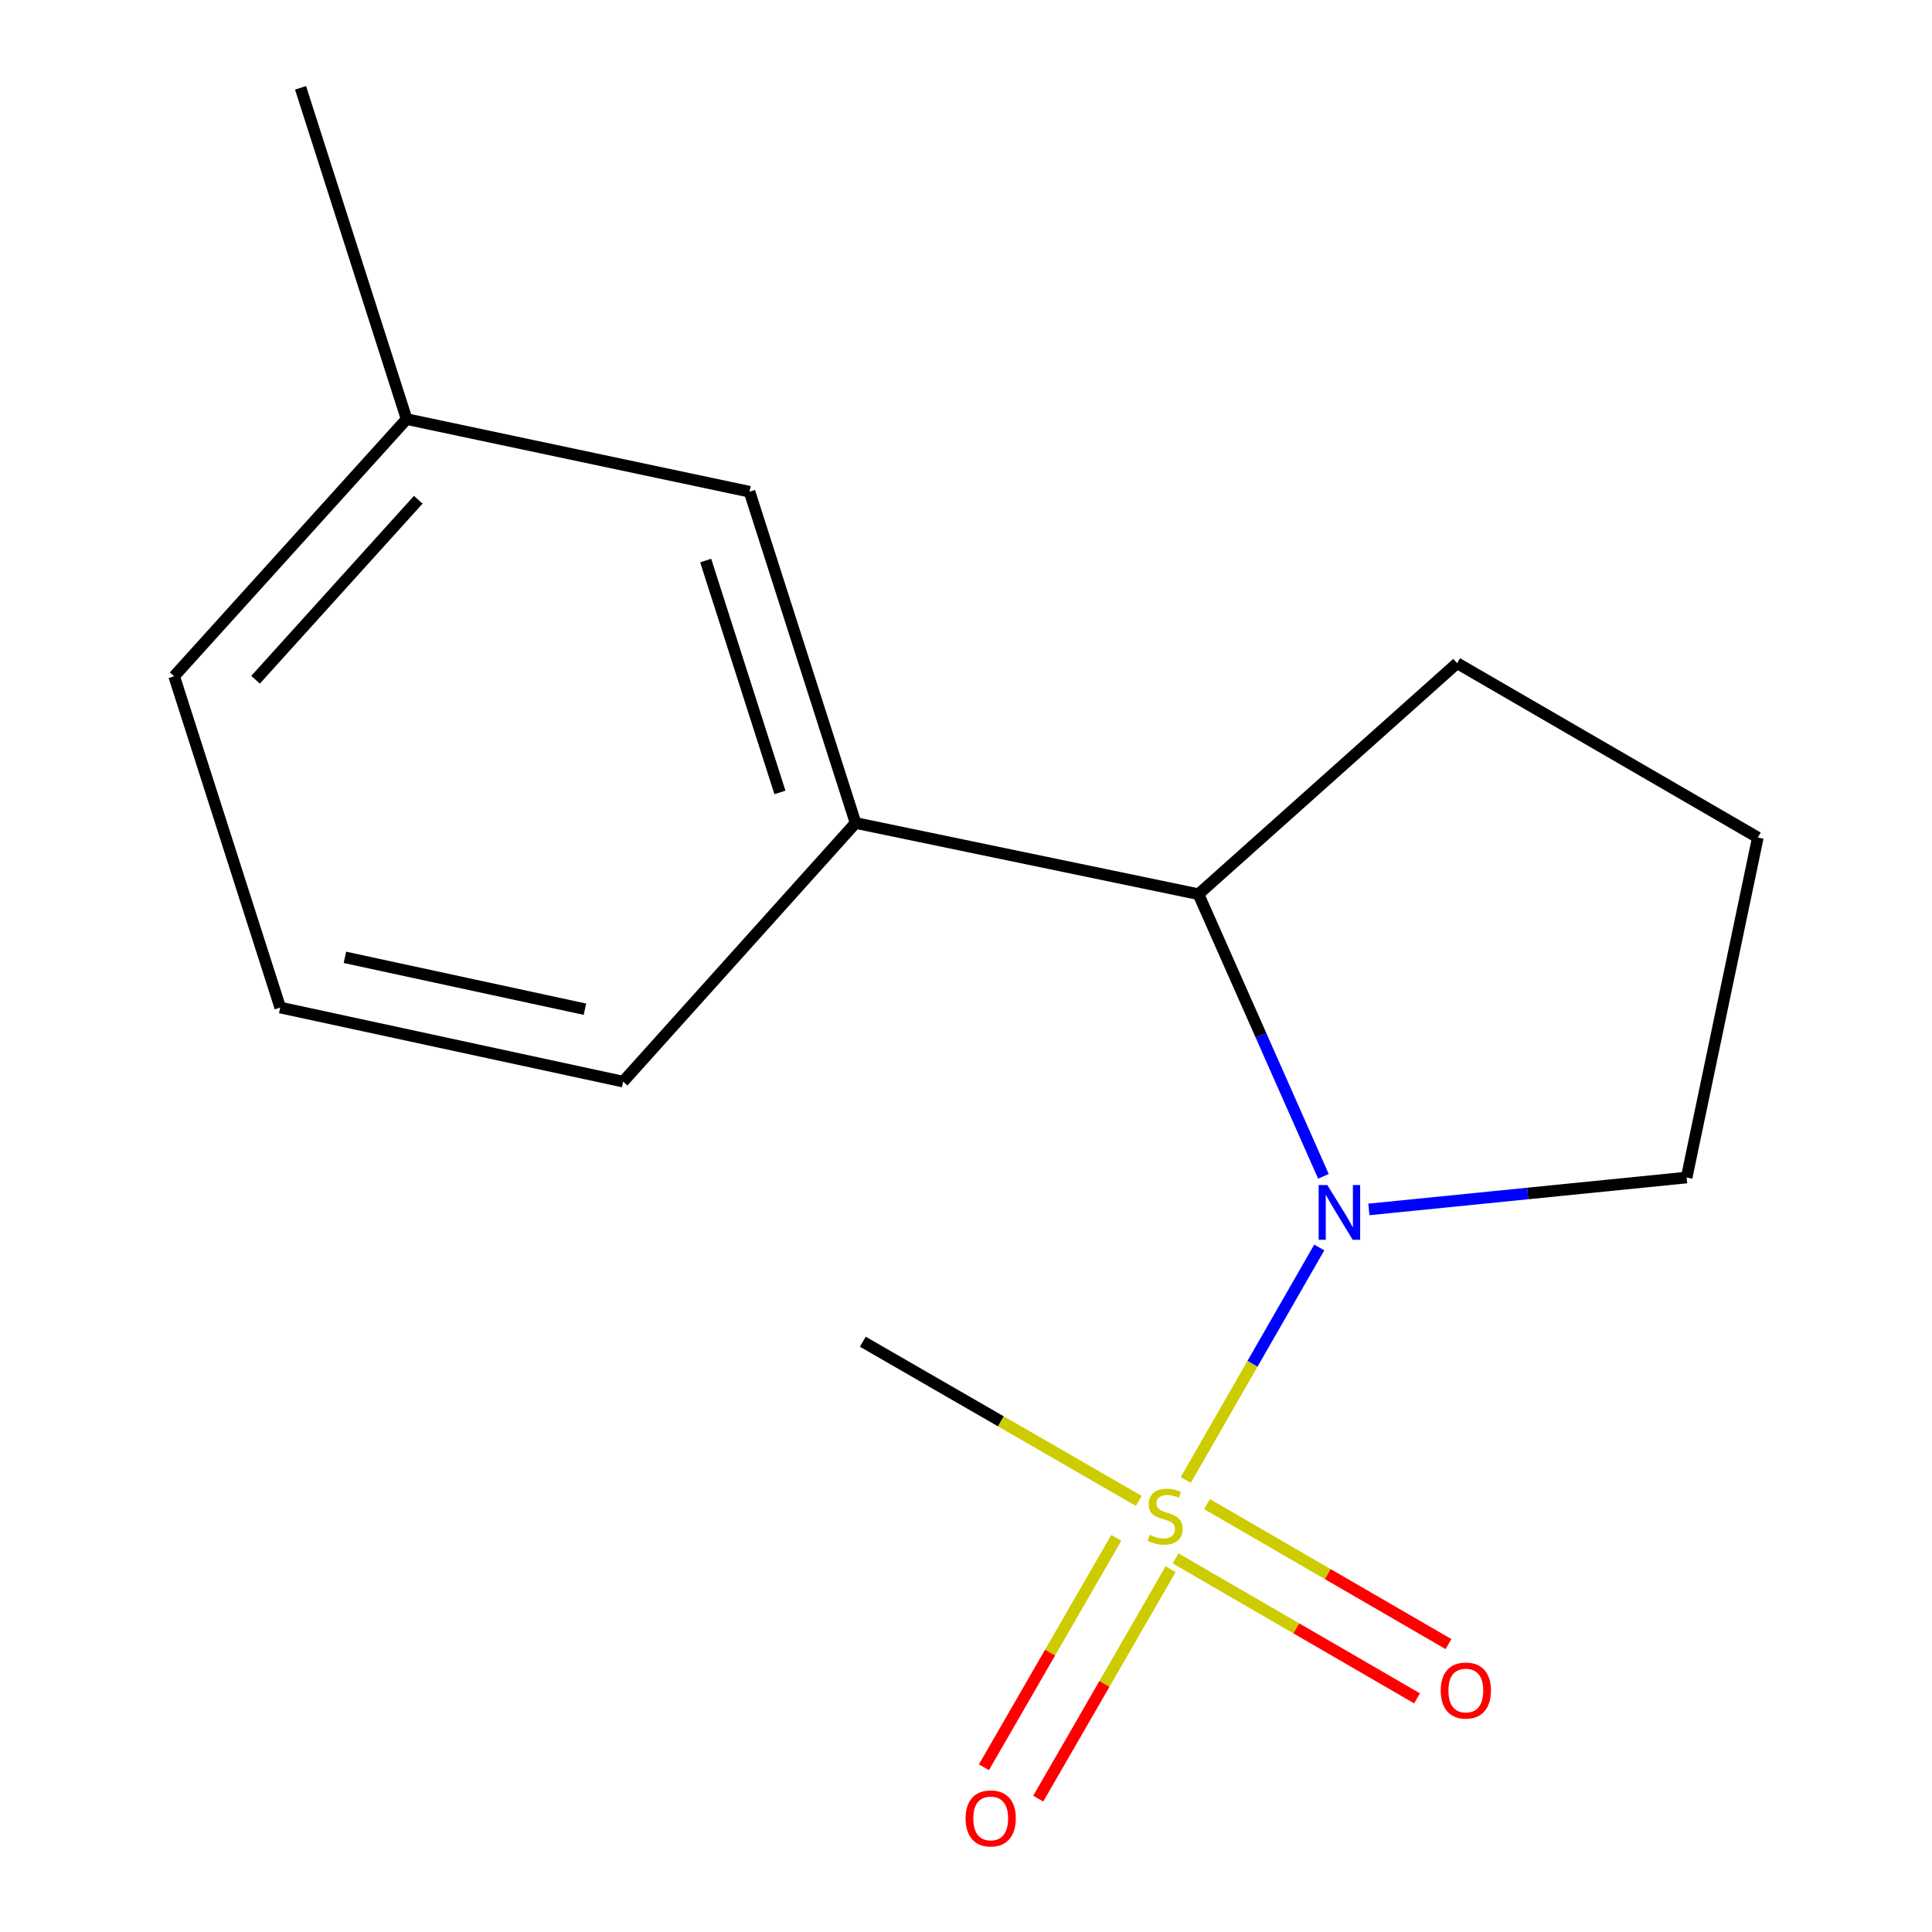 <?xml version='1.0' encoding='iso-8859-1'?>
<svg version='1.1' baseProfile='full'
              xmlns='http://www.w3.org/2000/svg'
                      xmlns:rdkit='http://www.rdkit.org/xml'
                      xmlns:xlink='http://www.w3.org/1999/xlink'
                  xml:space='preserve'
width='1000px' height='1000px' viewBox='0 0 1000 1000'>
<!-- END OF HEADER -->
<rect style='opacity:1.0;fill:#FFFFFF;stroke:none' width='1000' height='1000' x='0' y='0'> </rect>
<path class='bond-0' d='M 613.749,766.052 L 648.301,705.87' style='fill:none;fill-rule:evenodd;stroke:#CCCC00;stroke-width:6px;stroke-linecap:butt;stroke-linejoin:miter;stroke-opacity:1' />
<path class='bond-0' d='M 648.301,705.87 L 682.853,645.689' style='fill:none;fill-rule:evenodd;stroke:#0000FF;stroke-width:6px;stroke-linecap:butt;stroke-linejoin:miter;stroke-opacity:1' />
<path class='bond-3' d='M 608.478,806.617 L 670.971,842.841' style='fill:none;fill-rule:evenodd;stroke:#CCCC00;stroke-width:6px;stroke-linecap:butt;stroke-linejoin:miter;stroke-opacity:1' />
<path class='bond-3' d='M 670.971,842.841 L 733.464,879.066' style='fill:none;fill-rule:evenodd;stroke:#FF0000;stroke-width:6px;stroke-linecap:butt;stroke-linejoin:miter;stroke-opacity:1' />
<path class='bond-3' d='M 624.759,778.53 L 687.252,814.754' style='fill:none;fill-rule:evenodd;stroke:#CCCC00;stroke-width:6px;stroke-linecap:butt;stroke-linejoin:miter;stroke-opacity:1' />
<path class='bond-3' d='M 687.252,814.754 L 749.745,850.978' style='fill:none;fill-rule:evenodd;stroke:#FF0000;stroke-width:6px;stroke-linecap:butt;stroke-linejoin:miter;stroke-opacity:1' />
<path class='bond-4' d='M 577.79,795.985 L 543.531,855.364' style='fill:none;fill-rule:evenodd;stroke:#CCCC00;stroke-width:6px;stroke-linecap:butt;stroke-linejoin:miter;stroke-opacity:1' />
<path class='bond-4' d='M 543.531,855.364 L 509.272,914.743' style='fill:none;fill-rule:evenodd;stroke:#FF0000;stroke-width:6px;stroke-linecap:butt;stroke-linejoin:miter;stroke-opacity:1' />
<path class='bond-4' d='M 605.911,812.21 L 571.651,871.588' style='fill:none;fill-rule:evenodd;stroke:#CCCC00;stroke-width:6px;stroke-linecap:butt;stroke-linejoin:miter;stroke-opacity:1' />
<path class='bond-4' d='M 571.651,871.588 L 537.392,930.967' style='fill:none;fill-rule:evenodd;stroke:#FF0000;stroke-width:6px;stroke-linecap:butt;stroke-linejoin:miter;stroke-opacity:1' />
<path class='bond-6' d='M 589.445,776.861 L 518.02,735.664' style='fill:none;fill-rule:evenodd;stroke:#CCCC00;stroke-width:6px;stroke-linecap:butt;stroke-linejoin:miter;stroke-opacity:1' />
<path class='bond-6' d='M 518.02,735.664 L 446.595,694.468' style='fill:none;fill-rule:evenodd;stroke:#000000;stroke-width:6px;stroke-linecap:butt;stroke-linejoin:miter;stroke-opacity:1' />
<path class='bond-1' d='M 685.009,608.872 L 652.664,535.851' style='fill:none;fill-rule:evenodd;stroke:#0000FF;stroke-width:6px;stroke-linecap:butt;stroke-linejoin:miter;stroke-opacity:1' />
<path class='bond-1' d='M 652.664,535.851 L 620.319,462.829' style='fill:none;fill-rule:evenodd;stroke:#000000;stroke-width:6px;stroke-linecap:butt;stroke-linejoin:miter;stroke-opacity:1' />
<path class='bond-7' d='M 708.531,626.003 L 790.769,617.742' style='fill:none;fill-rule:evenodd;stroke:#0000FF;stroke-width:6px;stroke-linecap:butt;stroke-linejoin:miter;stroke-opacity:1' />
<path class='bond-7' d='M 790.769,617.742 L 873.006,609.481' style='fill:none;fill-rule:evenodd;stroke:#000000;stroke-width:6px;stroke-linecap:butt;stroke-linejoin:miter;stroke-opacity:1' />
<path class='bond-2' d='M 620.319,462.829 L 442.843,425.981' style='fill:none;fill-rule:evenodd;stroke:#000000;stroke-width:6px;stroke-linecap:butt;stroke-linejoin:miter;stroke-opacity:1' />
<path class='bond-9' d='M 620.319,462.829 L 754.202,343.268' style='fill:none;fill-rule:evenodd;stroke:#000000;stroke-width:6px;stroke-linecap:butt;stroke-linejoin:miter;stroke-opacity:1' />
<path class='bond-5' d='M 442.843,425.981 L 387.941,254.512' style='fill:none;fill-rule:evenodd;stroke:#000000;stroke-width:6px;stroke-linecap:butt;stroke-linejoin:miter;stroke-opacity:1' />
<path class='bond-5' d='M 403.689,410.161 L 365.258,290.132' style='fill:none;fill-rule:evenodd;stroke:#000000;stroke-width:6px;stroke-linecap:butt;stroke-linejoin:miter;stroke-opacity:1' />
<path class='bond-10' d='M 442.843,425.981 L 322.524,559.846' style='fill:none;fill-rule:evenodd;stroke:#000000;stroke-width:6px;stroke-linecap:butt;stroke-linejoin:miter;stroke-opacity:1' />
<path class='bond-8' d='M 387.941,254.512 L 210.466,216.924' style='fill:none;fill-rule:evenodd;stroke:#000000;stroke-width:6px;stroke-linecap:butt;stroke-linejoin:miter;stroke-opacity:1' />
<path class='bond-11' d='M 873.006,609.481 L 909.854,433.502' style='fill:none;fill-rule:evenodd;stroke:#000000;stroke-width:6px;stroke-linecap:butt;stroke-linejoin:miter;stroke-opacity:1' />
<path class='bond-14' d='M 210.466,216.924 L 155.563,45.455' style='fill:none;fill-rule:evenodd;stroke:#000000;stroke-width:6px;stroke-linecap:butt;stroke-linejoin:miter;stroke-opacity:1' />
<path class='bond-16' d='M 210.466,216.924 L 90.146,350.031' style='fill:none;fill-rule:evenodd;stroke:#000000;stroke-width:6px;stroke-linecap:butt;stroke-linejoin:miter;stroke-opacity:1' />
<path class='bond-16' d='M 216.502,258.661 L 132.278,351.835' style='fill:none;fill-rule:evenodd;stroke:#000000;stroke-width:6px;stroke-linecap:butt;stroke-linejoin:miter;stroke-opacity:1' />
<path class='bond-15' d='M 754.202,343.268 L 909.854,433.502' style='fill:none;fill-rule:evenodd;stroke:#000000;stroke-width:6px;stroke-linecap:butt;stroke-linejoin:miter;stroke-opacity:1' />
<path class='bond-12' d='M 322.524,559.846 L 145.048,521.501' style='fill:none;fill-rule:evenodd;stroke:#000000;stroke-width:6px;stroke-linecap:butt;stroke-linejoin:miter;stroke-opacity:1' />
<path class='bond-12' d='M 302.759,522.361 L 178.526,495.52' style='fill:none;fill-rule:evenodd;stroke:#000000;stroke-width:6px;stroke-linecap:butt;stroke-linejoin:miter;stroke-opacity:1' />
<path class='bond-13' d='M 145.048,521.501 L 90.146,350.031' style='fill:none;fill-rule:evenodd;stroke:#000000;stroke-width:6px;stroke-linecap:butt;stroke-linejoin:miter;stroke-opacity:1' />
<path  class='atom-0' d='M 595.041 794.423
Q 595.361 794.543, 596.681 795.103
Q 598.001 795.663, 599.441 796.023
Q 600.921 796.343, 602.361 796.343
Q 605.041 796.343, 606.601 795.063
Q 608.161 793.743, 608.161 791.463
Q 608.161 789.903, 607.361 788.943
Q 606.601 787.983, 605.401 787.463
Q 604.201 786.943, 602.201 786.343
Q 599.681 785.583, 598.161 784.863
Q 596.681 784.143, 595.601 782.623
Q 594.561 781.103, 594.561 778.543
Q 594.561 774.983, 596.961 772.783
Q 599.401 770.583, 604.201 770.583
Q 607.481 770.583, 611.201 772.143
L 610.281 775.223
Q 606.881 773.823, 604.321 773.823
Q 601.561 773.823, 600.041 774.983
Q 598.521 776.103, 598.561 778.063
Q 598.561 779.583, 599.321 780.503
Q 600.121 781.423, 601.241 781.943
Q 602.401 782.463, 604.321 783.063
Q 606.881 783.863, 608.401 784.663
Q 609.921 785.463, 611.001 787.103
Q 612.121 788.703, 612.121 791.463
Q 612.121 795.383, 609.481 797.503
Q 606.881 799.583, 602.521 799.583
Q 600.001 799.583, 598.081 799.023
Q 596.201 798.503, 593.961 797.583
L 595.041 794.423
' fill='#CCCC00'/>
<path  class='atom-1' d='M 687.015 613.375
L 696.295 628.375
Q 697.215 629.855, 698.695 632.535
Q 700.175 635.215, 700.255 635.375
L 700.255 613.375
L 704.015 613.375
L 704.015 641.695
L 700.135 641.695
L 690.175 625.295
Q 689.015 623.375, 687.775 621.175
Q 686.575 618.975, 686.215 618.295
L 686.215 641.695
L 682.535 641.695
L 682.535 613.375
L 687.015 613.375
' fill='#0000FF'/>
<path  class='atom-4' d='M 745.711 875.017
Q 745.711 868.217, 749.071 864.417
Q 752.431 860.617, 758.711 860.617
Q 764.991 860.617, 768.351 864.417
Q 771.711 868.217, 771.711 875.017
Q 771.711 881.897, 768.311 885.817
Q 764.911 889.697, 758.711 889.697
Q 752.471 889.697, 749.071 885.817
Q 745.711 881.937, 745.711 875.017
M 758.711 886.497
Q 763.031 886.497, 765.351 883.617
Q 767.711 880.697, 767.711 875.017
Q 767.711 869.457, 765.351 866.657
Q 763.031 863.817, 758.711 863.817
Q 754.391 863.817, 752.031 866.617
Q 749.711 869.417, 749.711 875.017
Q 749.711 880.737, 752.031 883.617
Q 754.391 886.497, 758.711 886.497
' fill='#FF0000'/>
<path  class='atom-5' d='M 499.788 941.21
Q 499.788 934.41, 503.148 930.61
Q 506.508 926.81, 512.788 926.81
Q 519.068 926.81, 522.428 930.61
Q 525.788 934.41, 525.788 941.21
Q 525.788 948.09, 522.388 952.01
Q 518.988 955.89, 512.788 955.89
Q 506.548 955.89, 503.148 952.01
Q 499.788 948.13, 499.788 941.21
M 512.788 952.69
Q 517.108 952.69, 519.428 949.81
Q 521.788 946.89, 521.788 941.21
Q 521.788 935.65, 519.428 932.85
Q 517.108 930.01, 512.788 930.01
Q 508.468 930.01, 506.108 932.81
Q 503.788 935.61, 503.788 941.21
Q 503.788 946.93, 506.108 949.81
Q 508.468 952.69, 512.788 952.69
' fill='#FF0000'/>
</svg>
